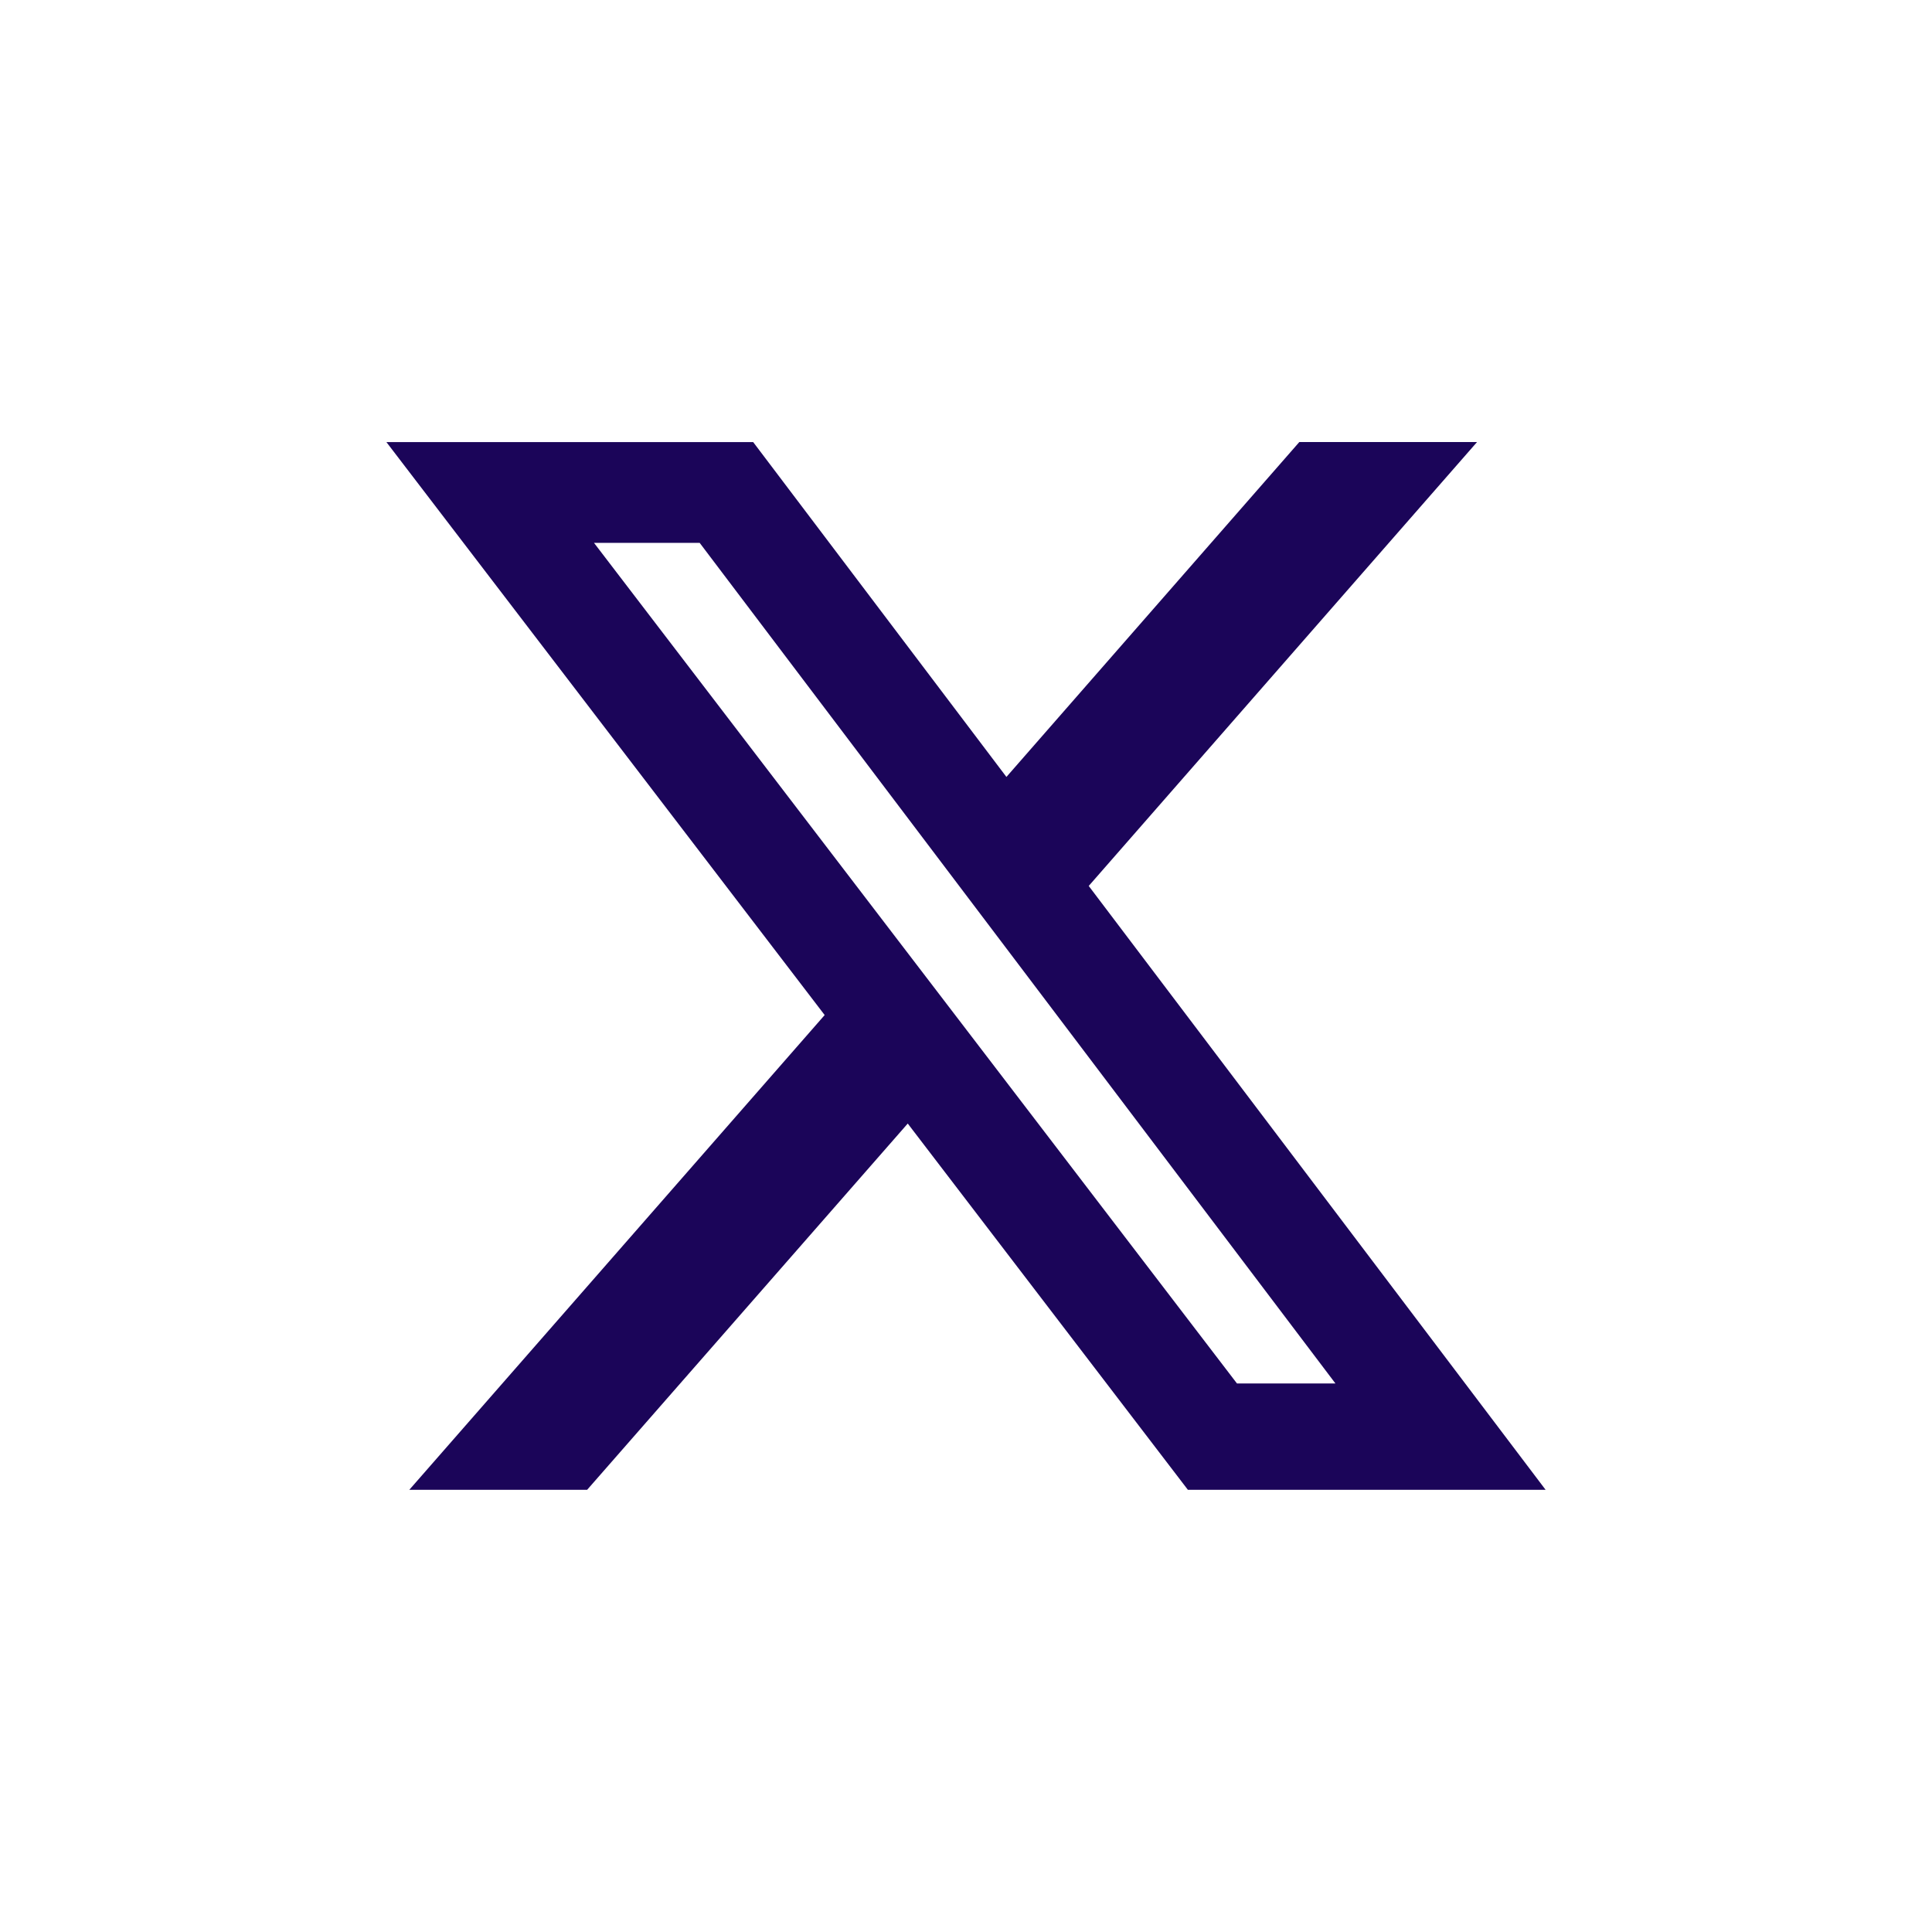 <svg width="40" height="40" viewBox="0 0 40 40" fill="none" xmlns="http://www.w3.org/2000/svg">
<path d="M18.418 22.932L11.929 30.345H9.576L17.45 21.345L17.72 21.037L17.471 20.712L9.012 9.653H15.345L20.438 16.387L20.809 16.877L21.213 16.415L27.128 9.652H29.479L22.165 18.013L21.897 18.319L22.142 18.644L30.995 30.345H24.841L19.191 22.958L18.82 22.472L18.418 22.932ZM25.213 28.947L25.363 29.143H25.61H27.649H28.654L28.048 28.342L14.885 10.938L14.735 10.739H14.486H12.298H11.286L11.901 11.543L25.213 28.947Z" fill="#1B0559" stroke="#1B0559"/>
</svg>
